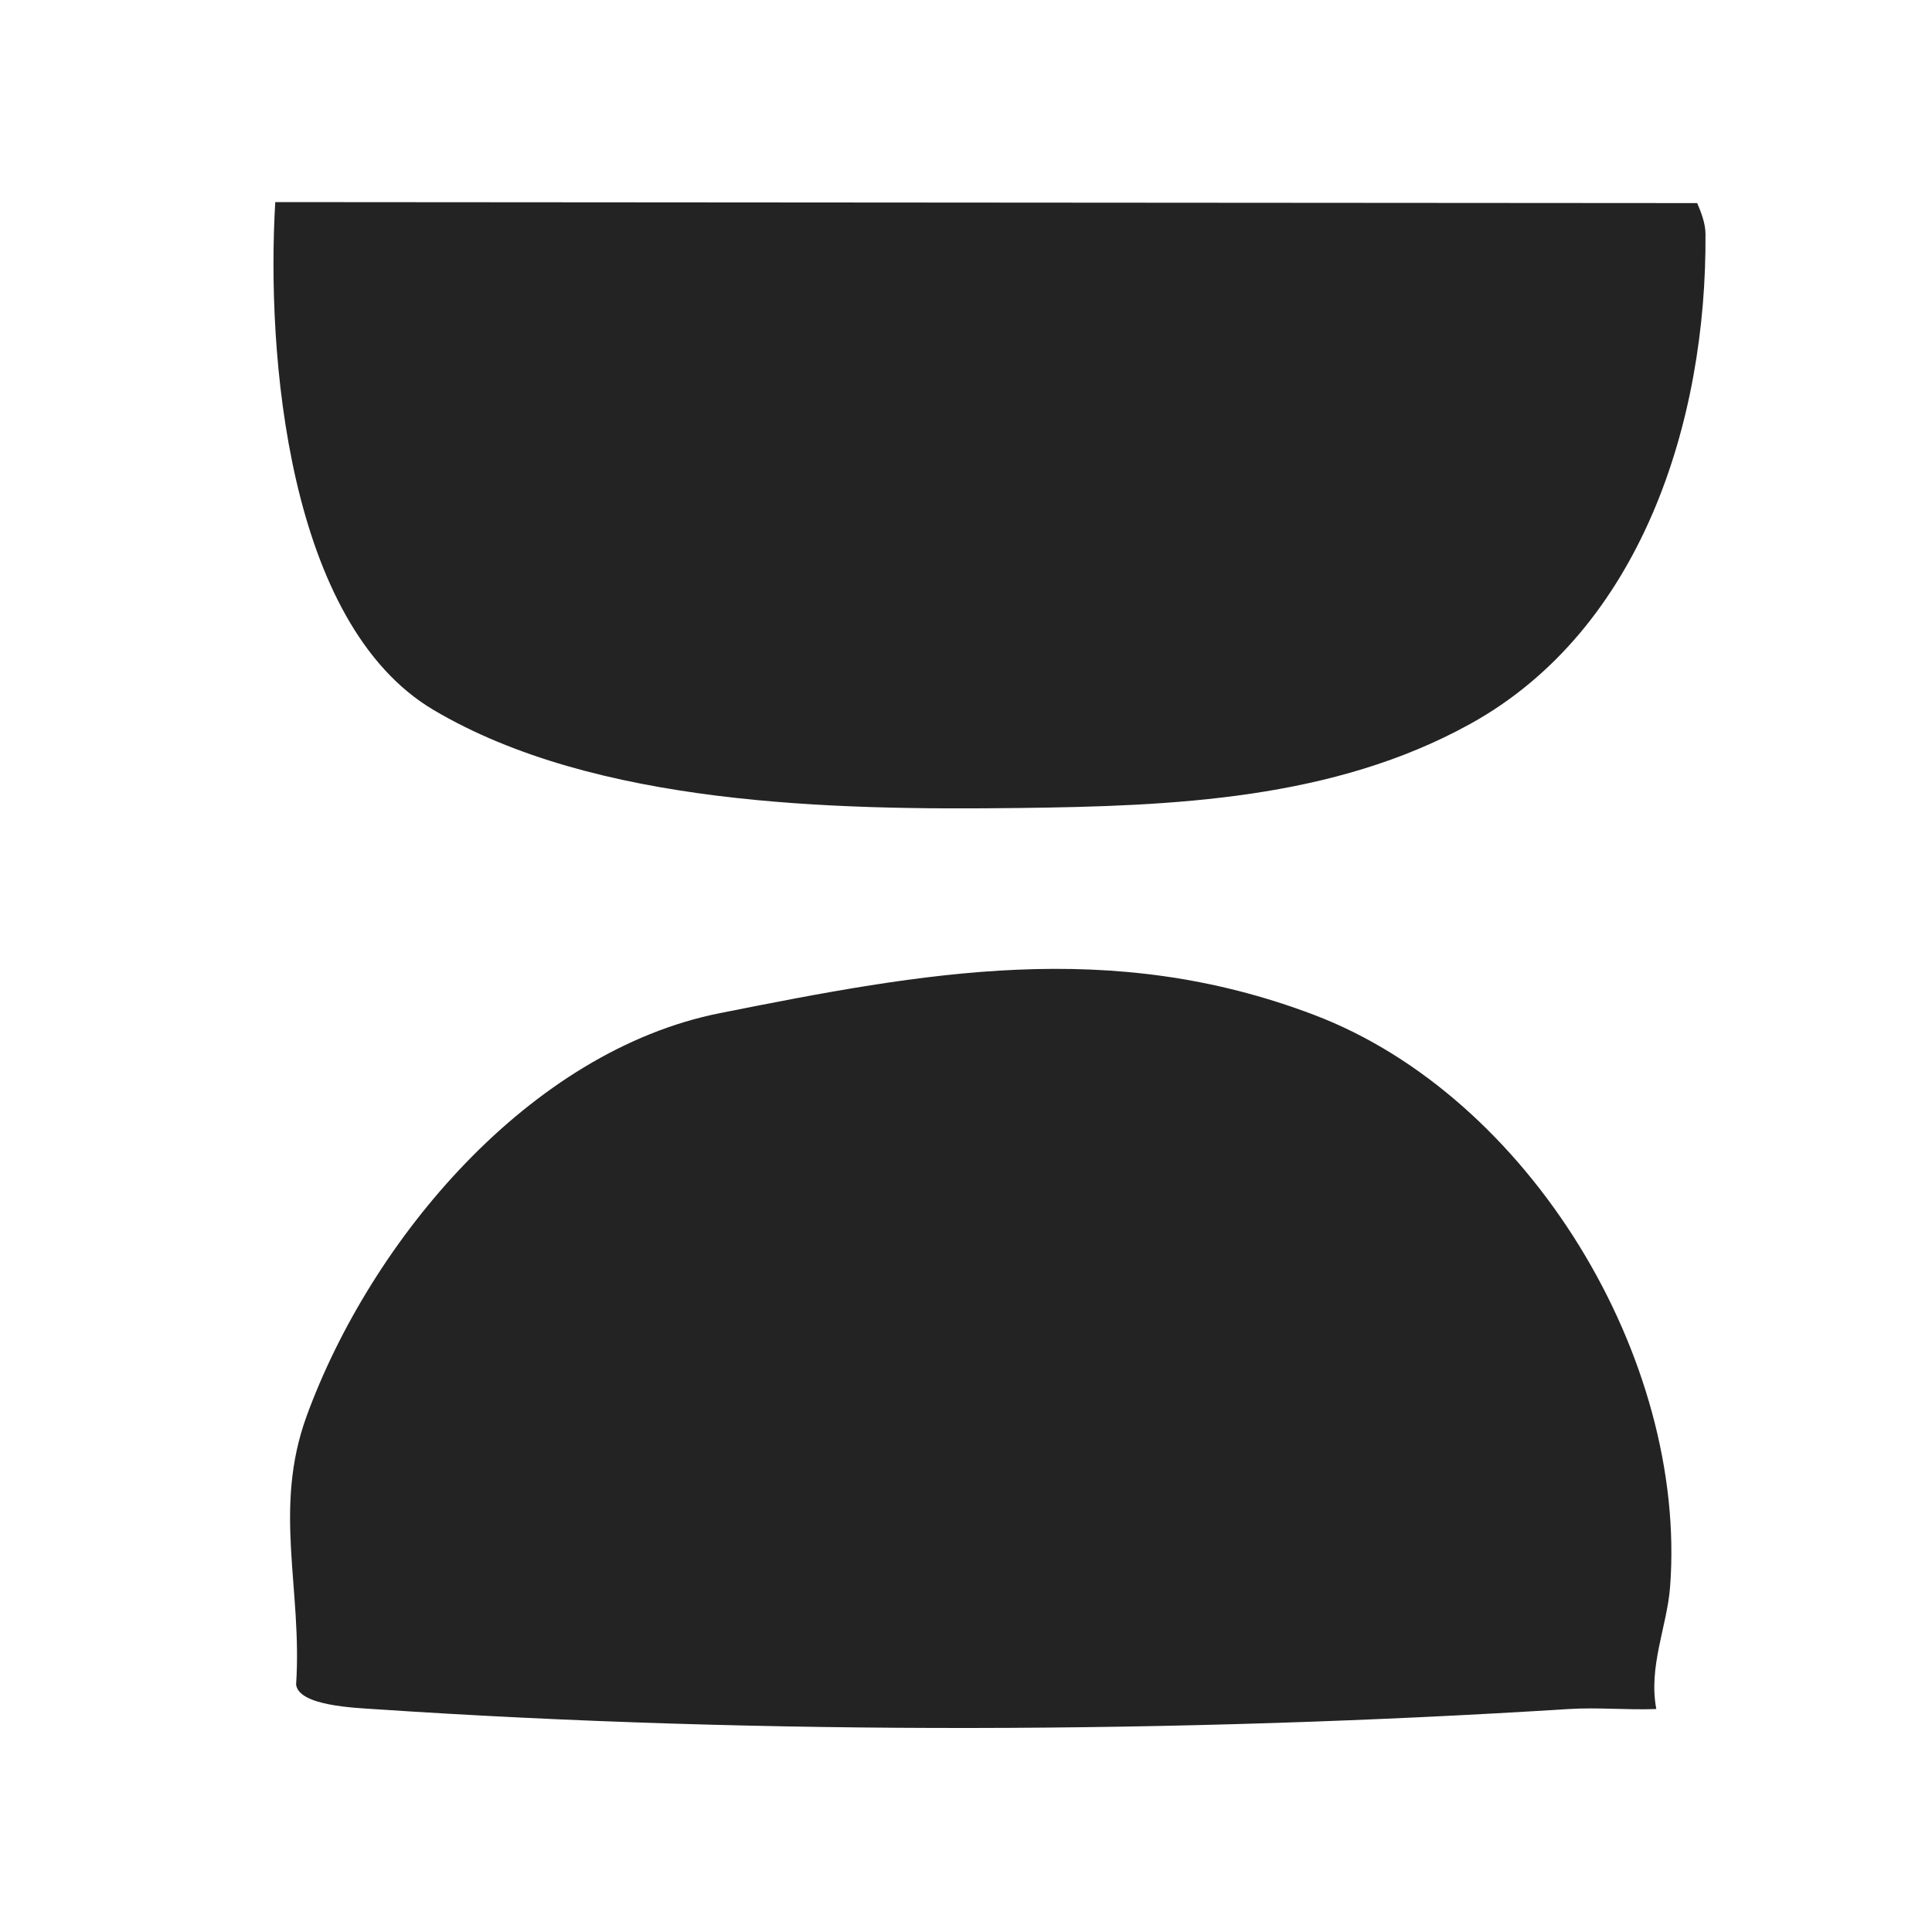 <svg viewBox="0 0 500 500" xmlns="http://www.w3.org/2000/svg" data-name="Layer 1" id="Layer_1">
  <defs>
    <style>
      .cls-1 {
        fill: #232323;
      }
    </style>
  </defs>
  <path d="M428.66,442.29c-7.47.3-15.08-.46-22.56,0-100.02,6.3-208.58,6.77-308.78.06-5.47-.37-20.02-.86-20.69-6.39,1.64-24.78-6.05-45.43,2.73-69.49,16.68-45.66,57.69-94.47,106.94-104.27,52.94-10.54,101.09-19.6,153.85.48,55.62,21.16,96.54,88.88,92.07,147.98-.78,10.24-5.66,20.6-3.57,31.63Z" class="cls-1"></path>
  <path d="M439.23,52.57c1.05,2.39,2.13,5.3,2.15,7.92.36,48.46-16.61,102.4-60.91,126.87-35.4,19.56-76.7,21.27-116.86,21.75-47.98.58-109.53-.59-151.4-25.37-37.83-22.39-43.31-92.16-40.97-131.44l367.99.26Z" class="cls-1"></path>
</svg>